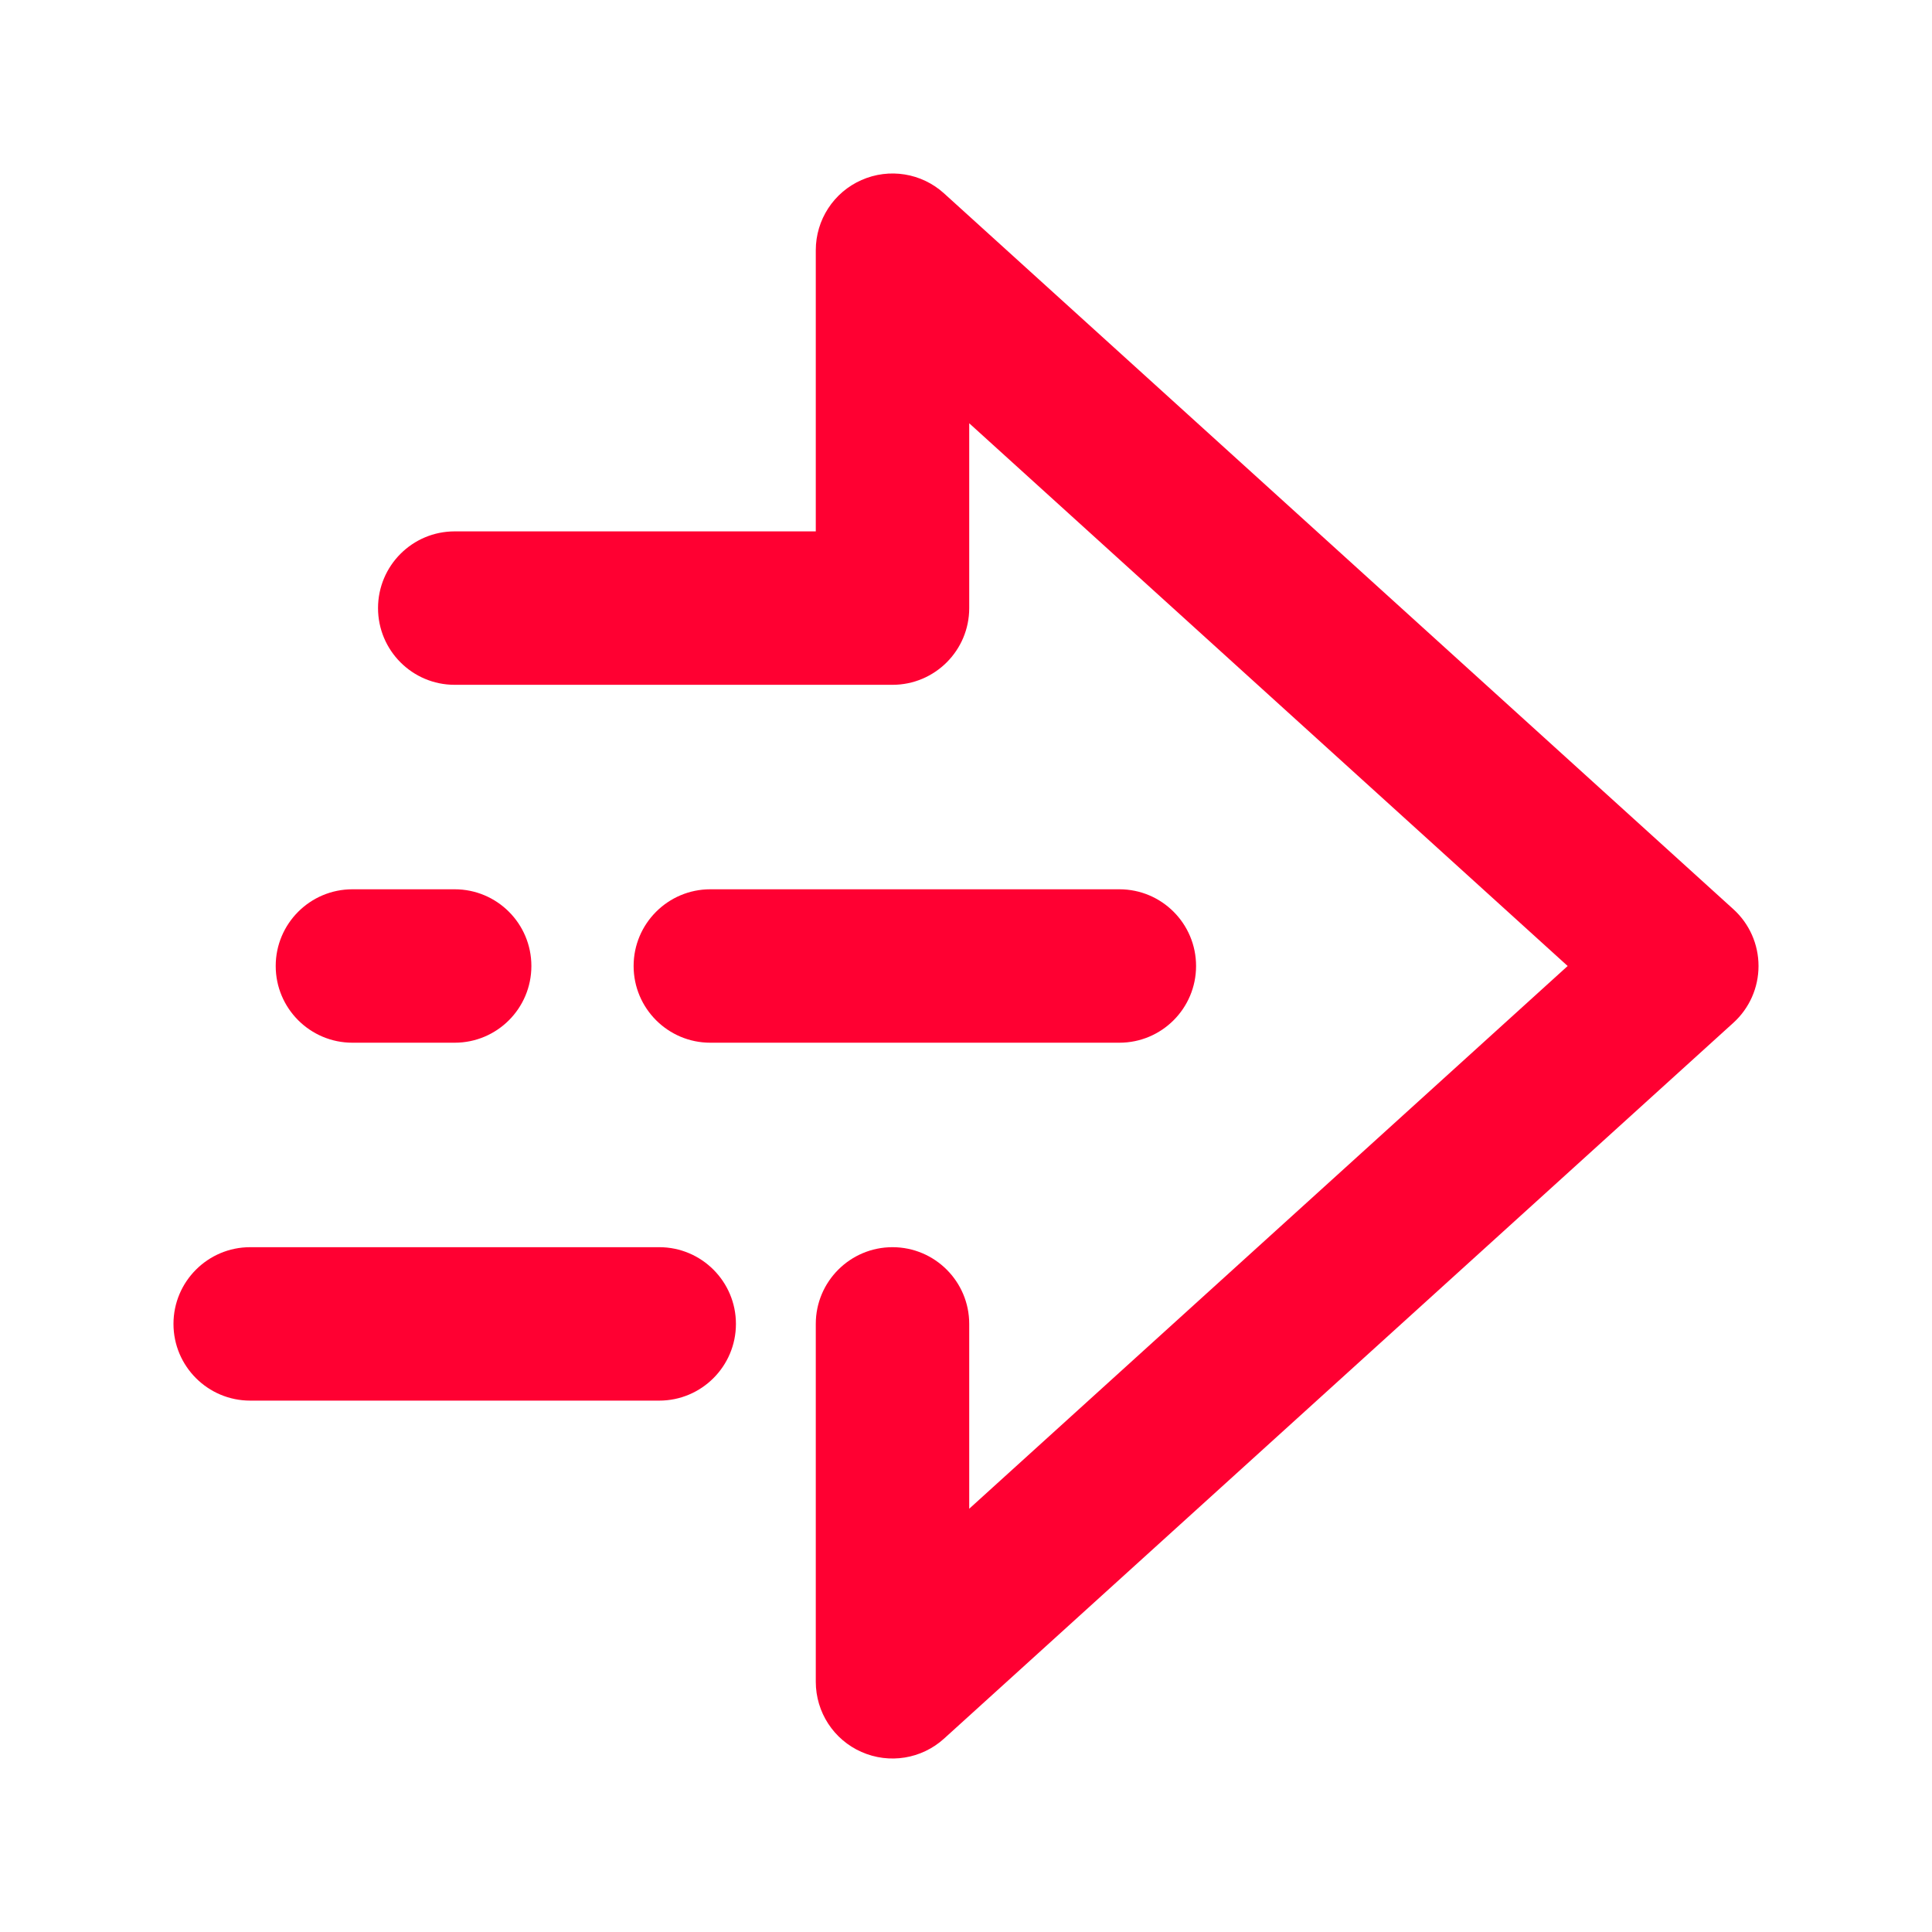 <svg width="24" height="24" viewBox="0 0 24 24" fill="none" xmlns="http://www.w3.org/2000/svg">
<g clip-path="url(#clip0_1608_8951)">
<path fill-rule="evenodd" clip-rule="evenodd" d="M10.701 2.237C11.046 2.084 11.448 2.149 11.727 2.402L21.532 11.294C21.732 11.475 21.845 11.731 21.845 12C21.845 12.269 21.732 12.525 21.532 12.706L11.727 21.598C11.448 21.851 11.046 21.916 10.701 21.763C10.356 21.611 10.134 21.269 10.134 20.892L10.134 16.446C10.134 15.92 10.561 15.493 11.087 15.493C11.613 15.493 12.04 15.92 12.04 16.446L12.04 18.742L19.474 12L12.04 5.258V7.554C12.04 8.08 11.613 8.507 11.087 8.507H5.648C5.122 8.507 4.696 8.08 4.696 7.554C4.696 7.028 5.122 6.601 5.648 6.601H10.134V3.108C10.134 2.731 10.356 2.389 10.701 2.237ZM3.425 12C3.425 11.474 3.852 11.047 4.378 11.047H5.648C6.175 11.047 6.601 11.474 6.601 12C6.601 12.526 6.175 12.953 5.648 12.953H4.378C3.852 12.953 3.425 12.526 3.425 12ZM7.871 12C7.871 11.474 8.298 11.047 8.824 11.047H13.905C14.432 11.047 14.858 11.474 14.858 12C14.858 12.526 14.432 12.953 13.905 12.953H8.824C8.298 12.953 7.871 12.526 7.871 12ZM2.155 16.446C2.155 15.92 2.582 15.493 3.108 15.493H8.189C8.715 15.493 9.142 15.92 9.142 16.446C9.142 16.972 8.715 17.399 8.189 17.399H3.108C2.582 17.399 2.155 16.972 2.155 16.446Z" fill="#FF0032"/>
</g>
<defs>
<clipPath id="clip0_1608_8951">
<rect width="24" height="24" fill="white"/>
</clipPath>
</defs>
</svg>
